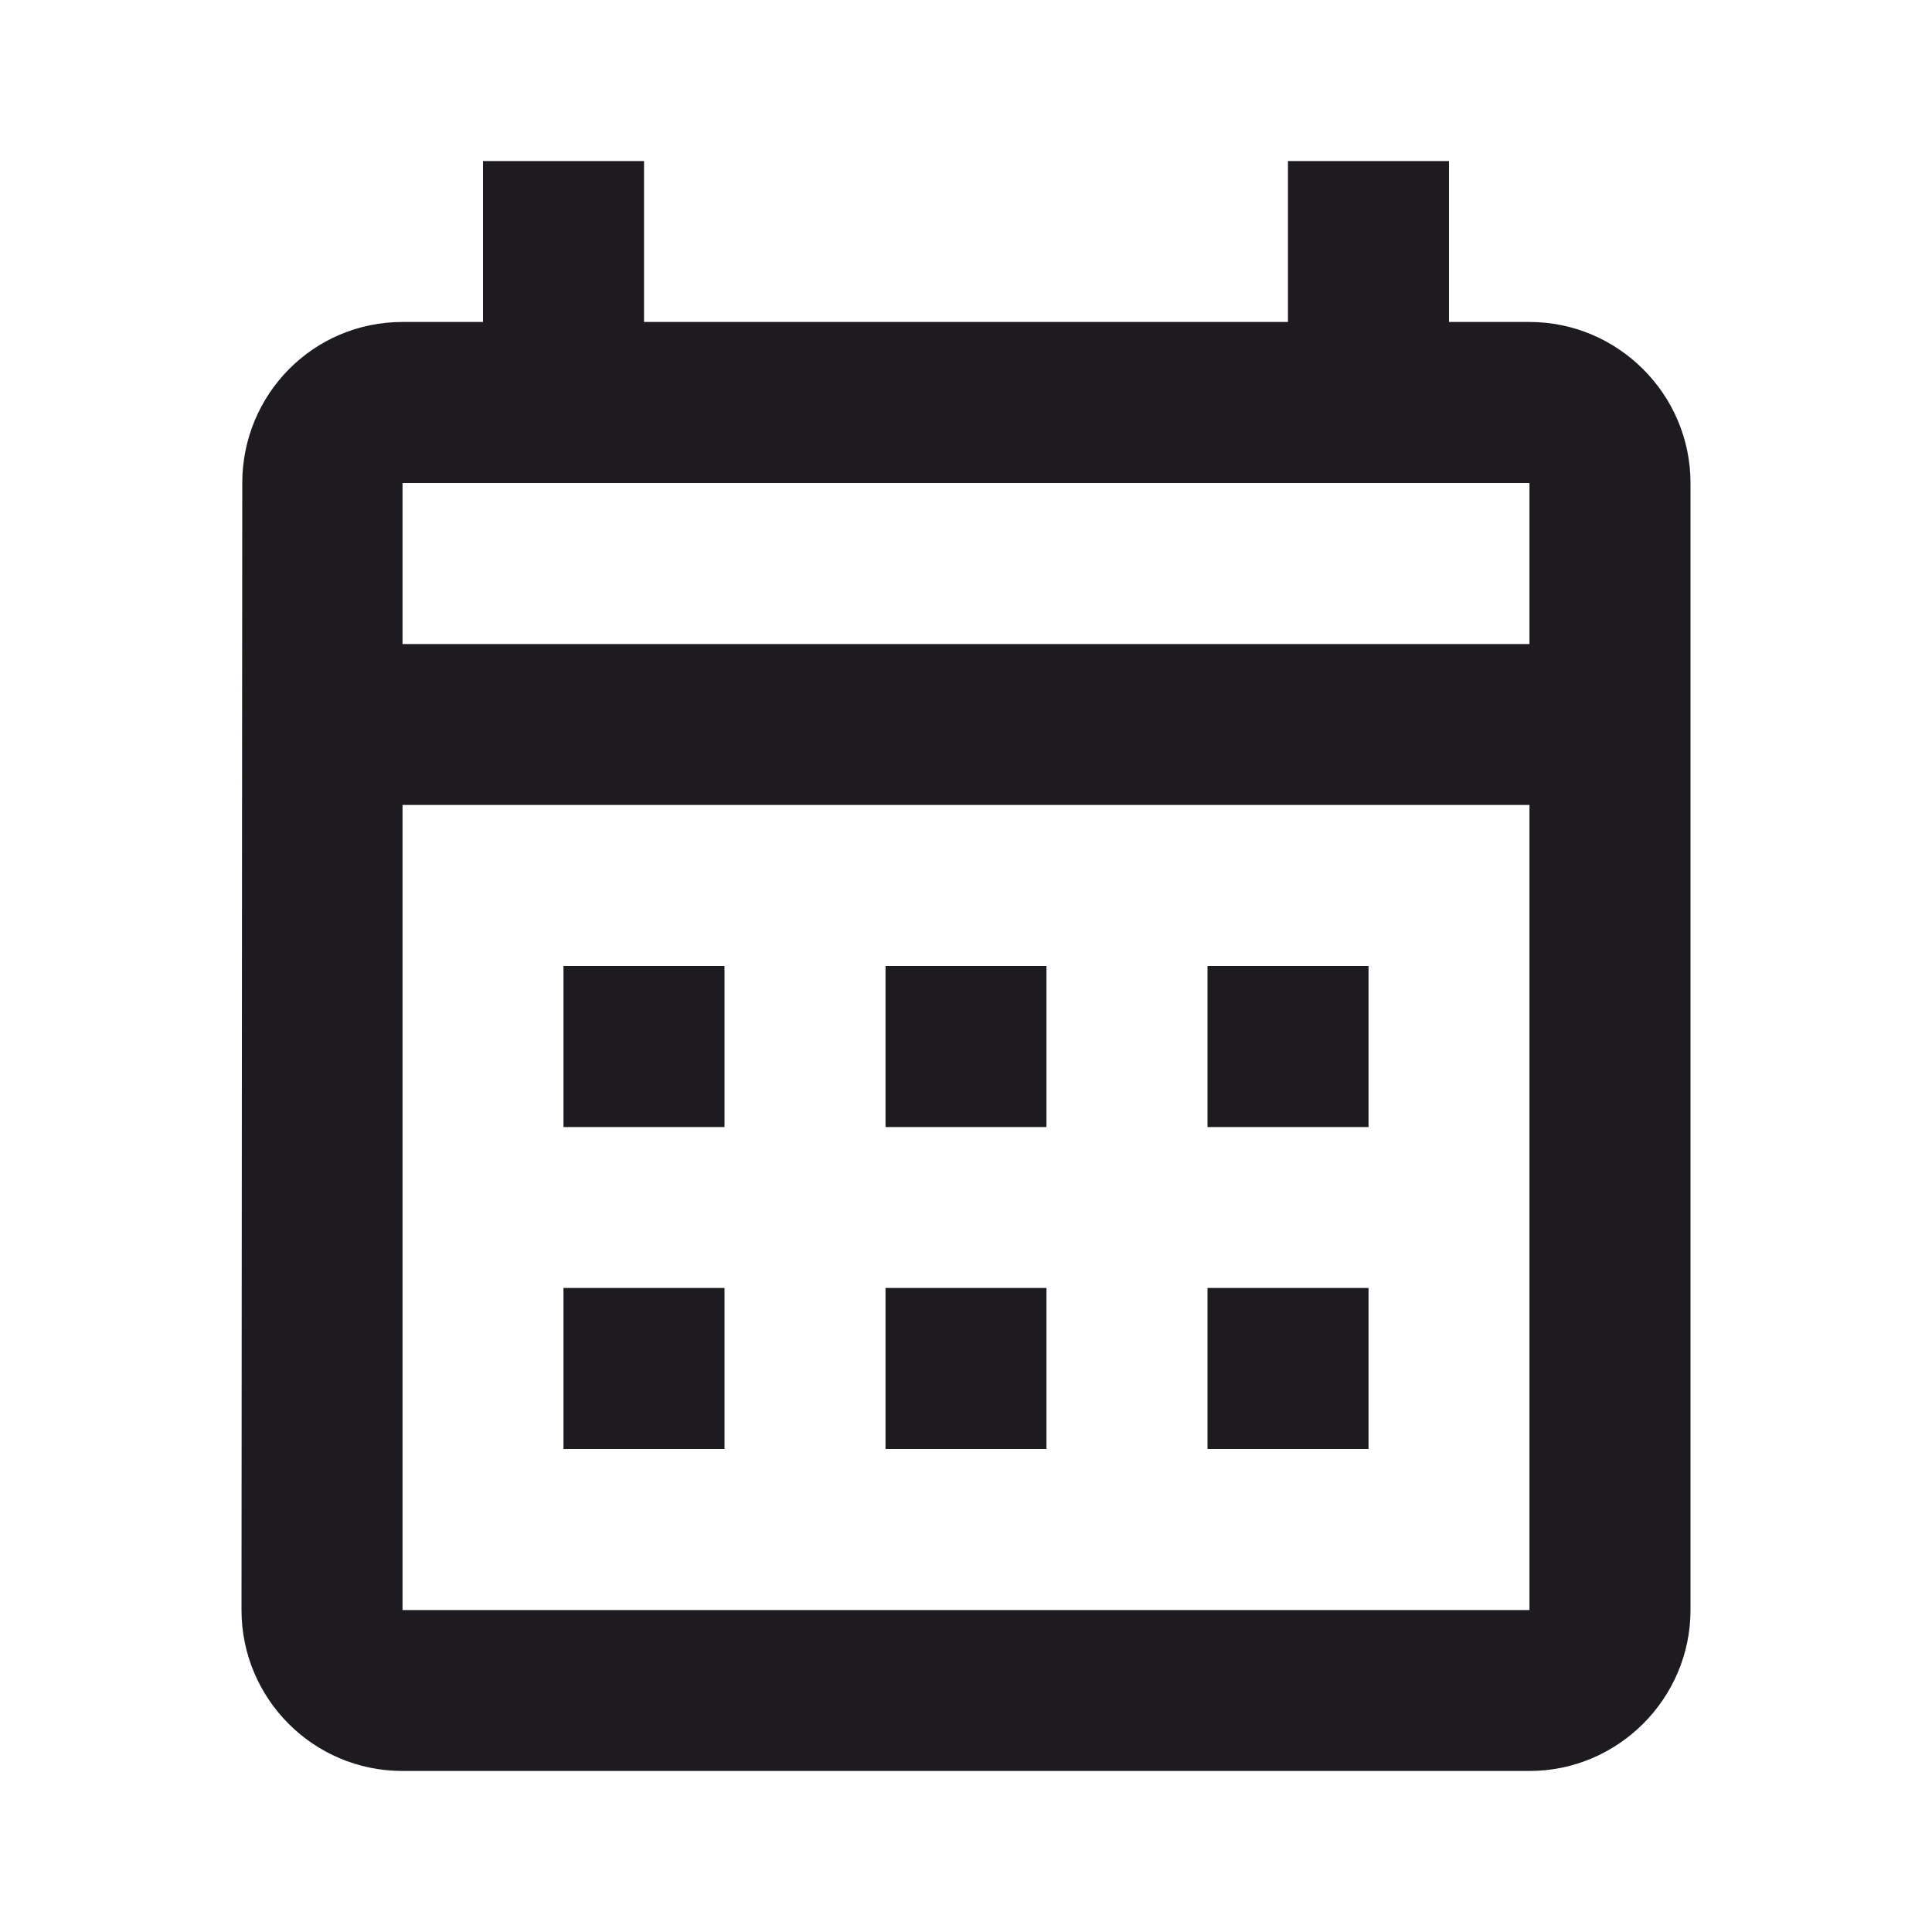 <svg width="20" height="20" viewBox="0 0 20 20" fill="none" xmlns="http://www.w3.org/2000/svg"><path d="M15.833 3.333H15V1.667H13.333V3.333H6.667V1.667H5V3.333H4.167C3.242 3.333 2.508 4.083 2.508 5L2.5 16.667C2.5 17.583 3.242 18.333 4.167 18.333H15.833C16.75 18.333 17.5 17.583 17.5 16.667V5C17.5 4.083 16.75 3.333 15.833 3.333ZM15.833 16.667H4.167V8.333H15.833V16.667ZM15.833 6.667H4.167V5H15.833V6.667ZM7.5 11.667H5.833V10H7.5V11.667ZM10.833 11.667H9.167V10H10.833V11.667ZM14.167 11.667H12.5V10H14.167V11.667ZM7.5 15H5.833V13.333H7.5V15ZM10.833 15H9.167V13.333H10.833V15ZM14.167 15H12.5V13.333H14.167V15Z" fill="#1D1B20"/></svg>